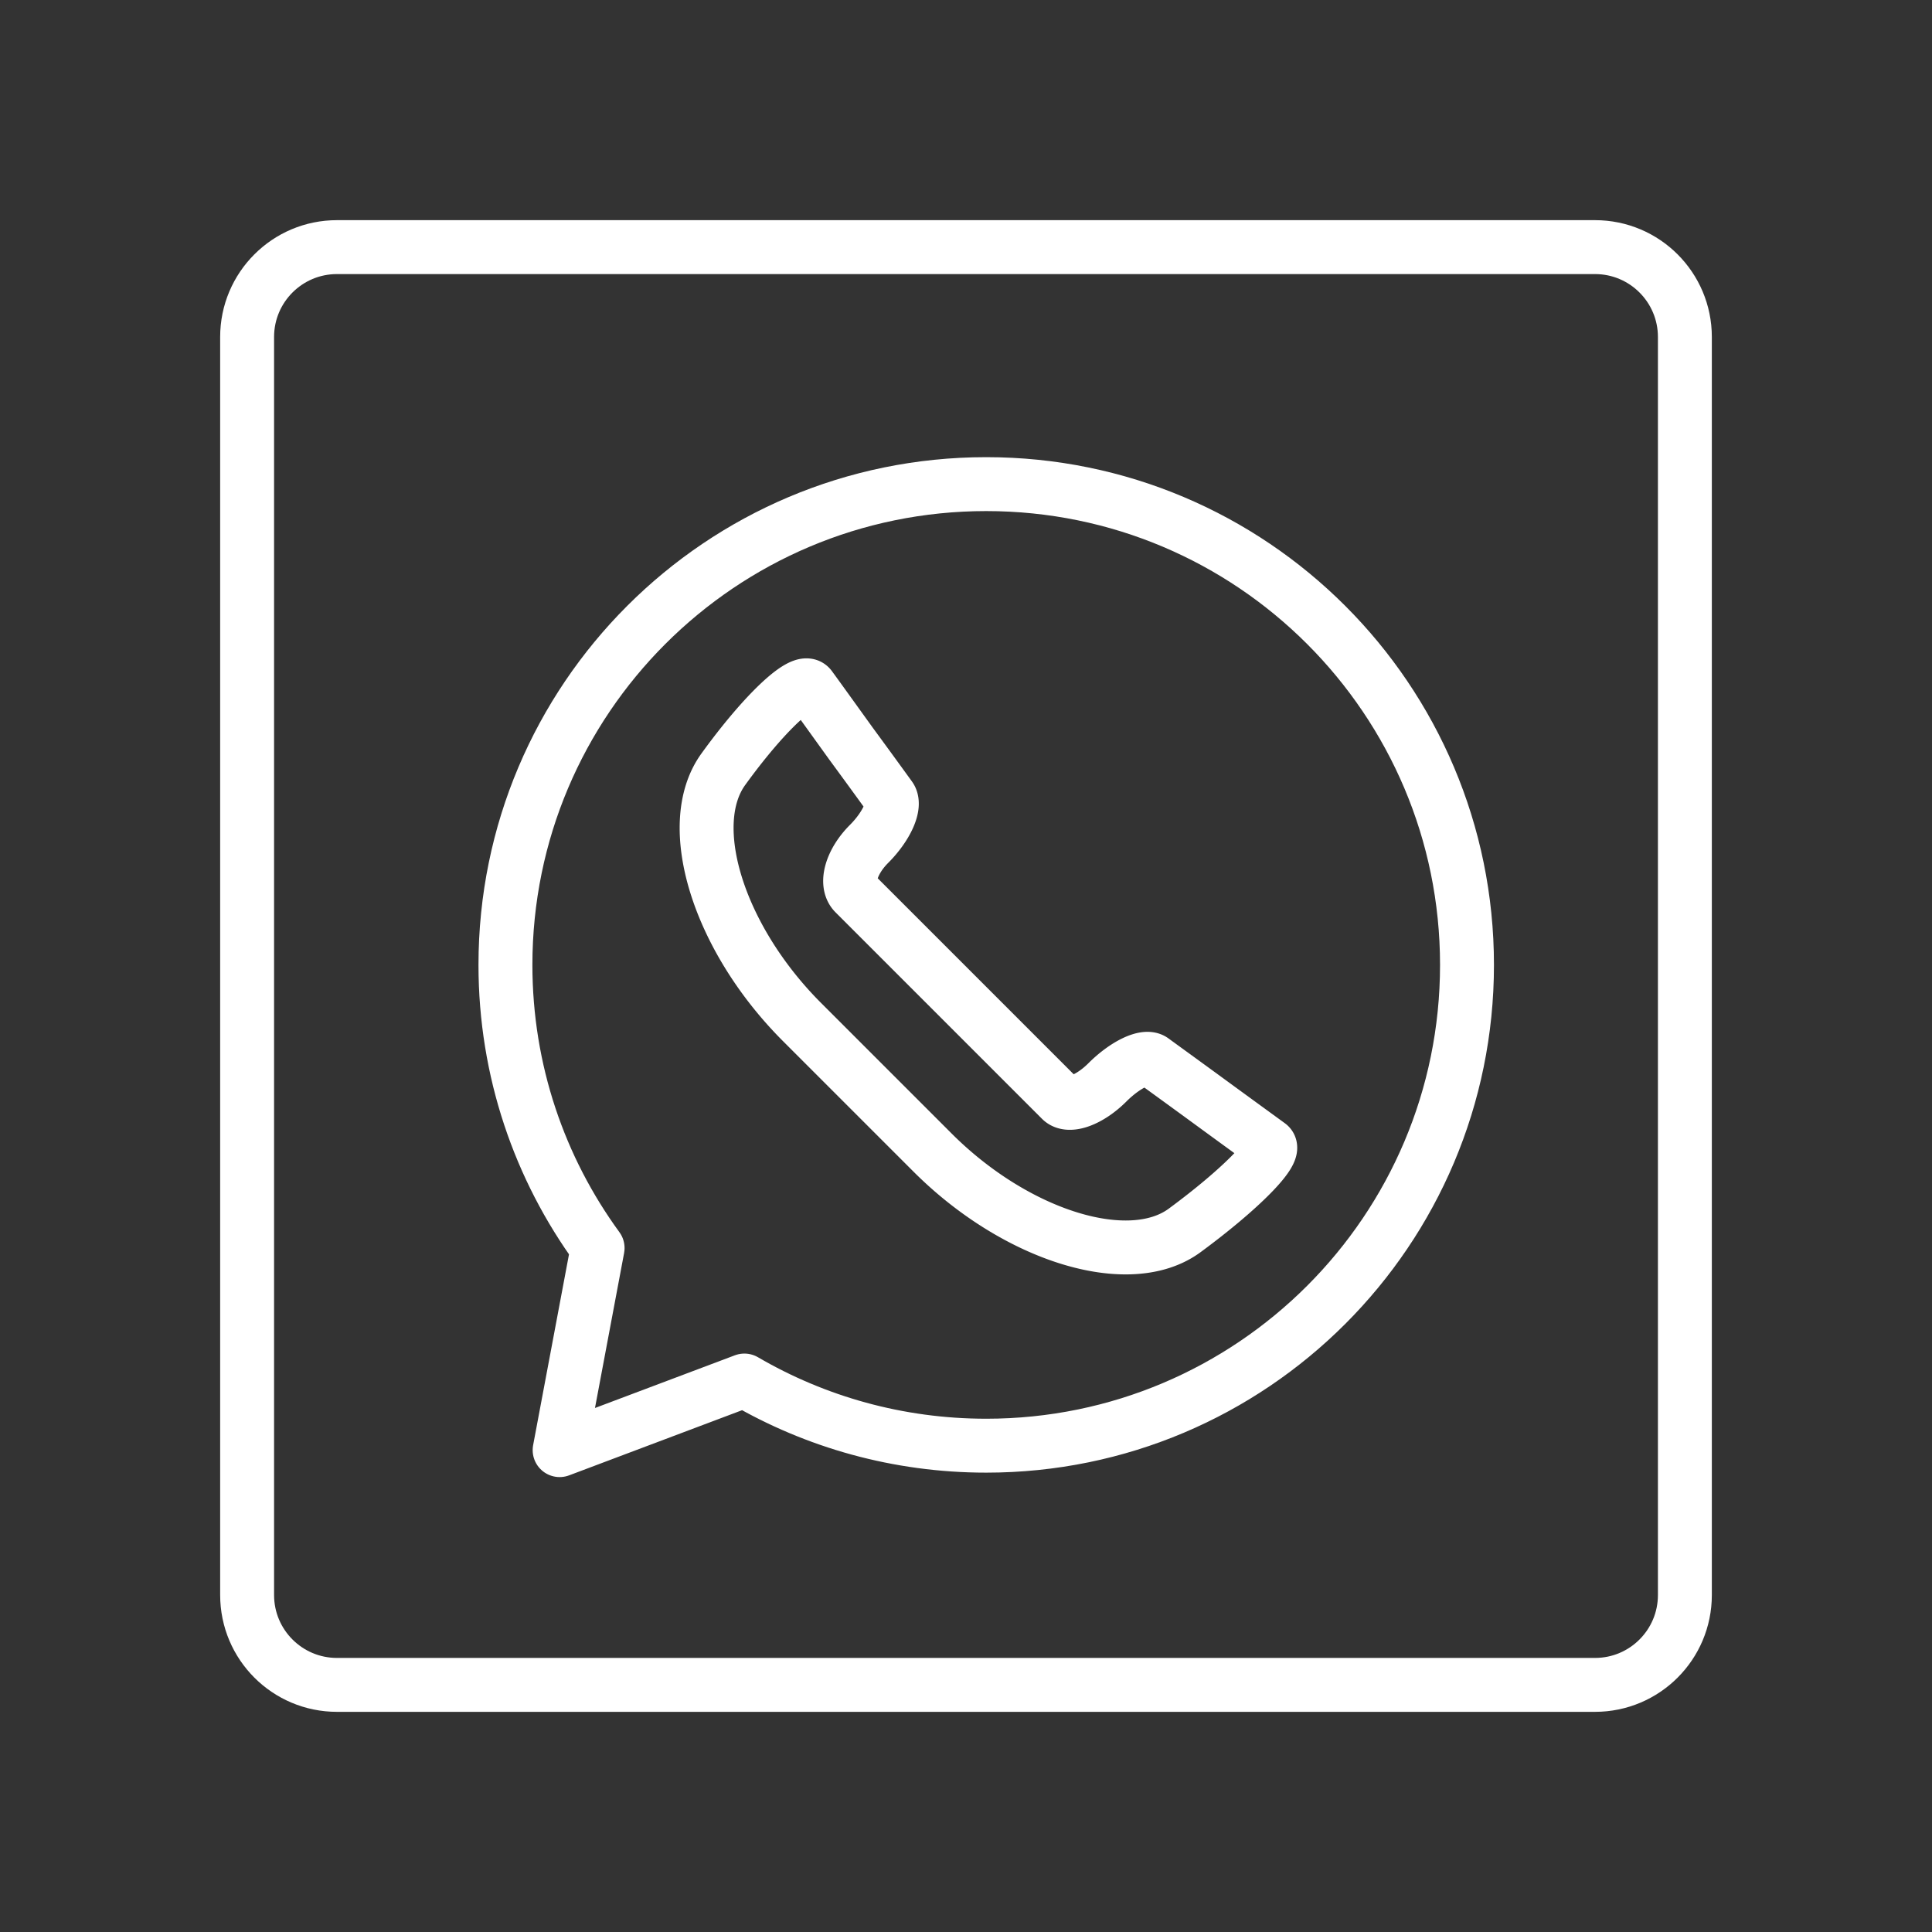<?xml version="1.0" encoding="UTF-8"?> <svg xmlns="http://www.w3.org/2000/svg" width="430" height="430" fill="none" viewBox="0 0 430 430"><rect x="0" y="0" width="430" height="430" fill="#333333" stroke="none"/><g stroke="#fff" stroke-linejoin="round" stroke-width="12"><path d="M219.5 321.762c59.098 0 107.006-47.909 107.006-107.006S278.598 107.75 219.5 107.75s-107.006 47.908-107.006 107.006c0 23.559 7.613 45.339 20.514 63.015l-8.452 44.979 41.12-15.49c15.811 9.22 34.201 14.502 53.824 14.502Z"></path><path stroke-linecap="round" stroke-miterlimit="16" d="M180.326 152.926c-1.672-2.341-10.364 5.874-19.343 18.291s-1.098 37.635 17.528 56.261l29.037 29.038c18.626 18.626 43.796 26.41 56.117 17.336 12.322-9.074 20.728-17.575 18.77-19.008s-7.88-5.731-13.229-9.647-11.033-8.024-12.657-9.218c-1.623-1.194-6.161 1.003-10.077 4.919s-8.549 5.636-10.316 3.869l-22.638-22.638-23.306-23.307c-2.149-2.149-.717-7.068 3.2-10.984 3.916-3.917 6.017-8.597 4.68-10.412a1763 1763 0 0 0-8.597-11.796c-3.343-4.633-7.45-10.364-9.169-12.704"></path><path d="M55 75c0-11.046 8.954-20 20-20h280c11.046 0 20 8.954 20 20v280c0 11.046-8.954 20-20 20H75c-11.046 0-20-8.954-20-20z"></path></g></svg> 